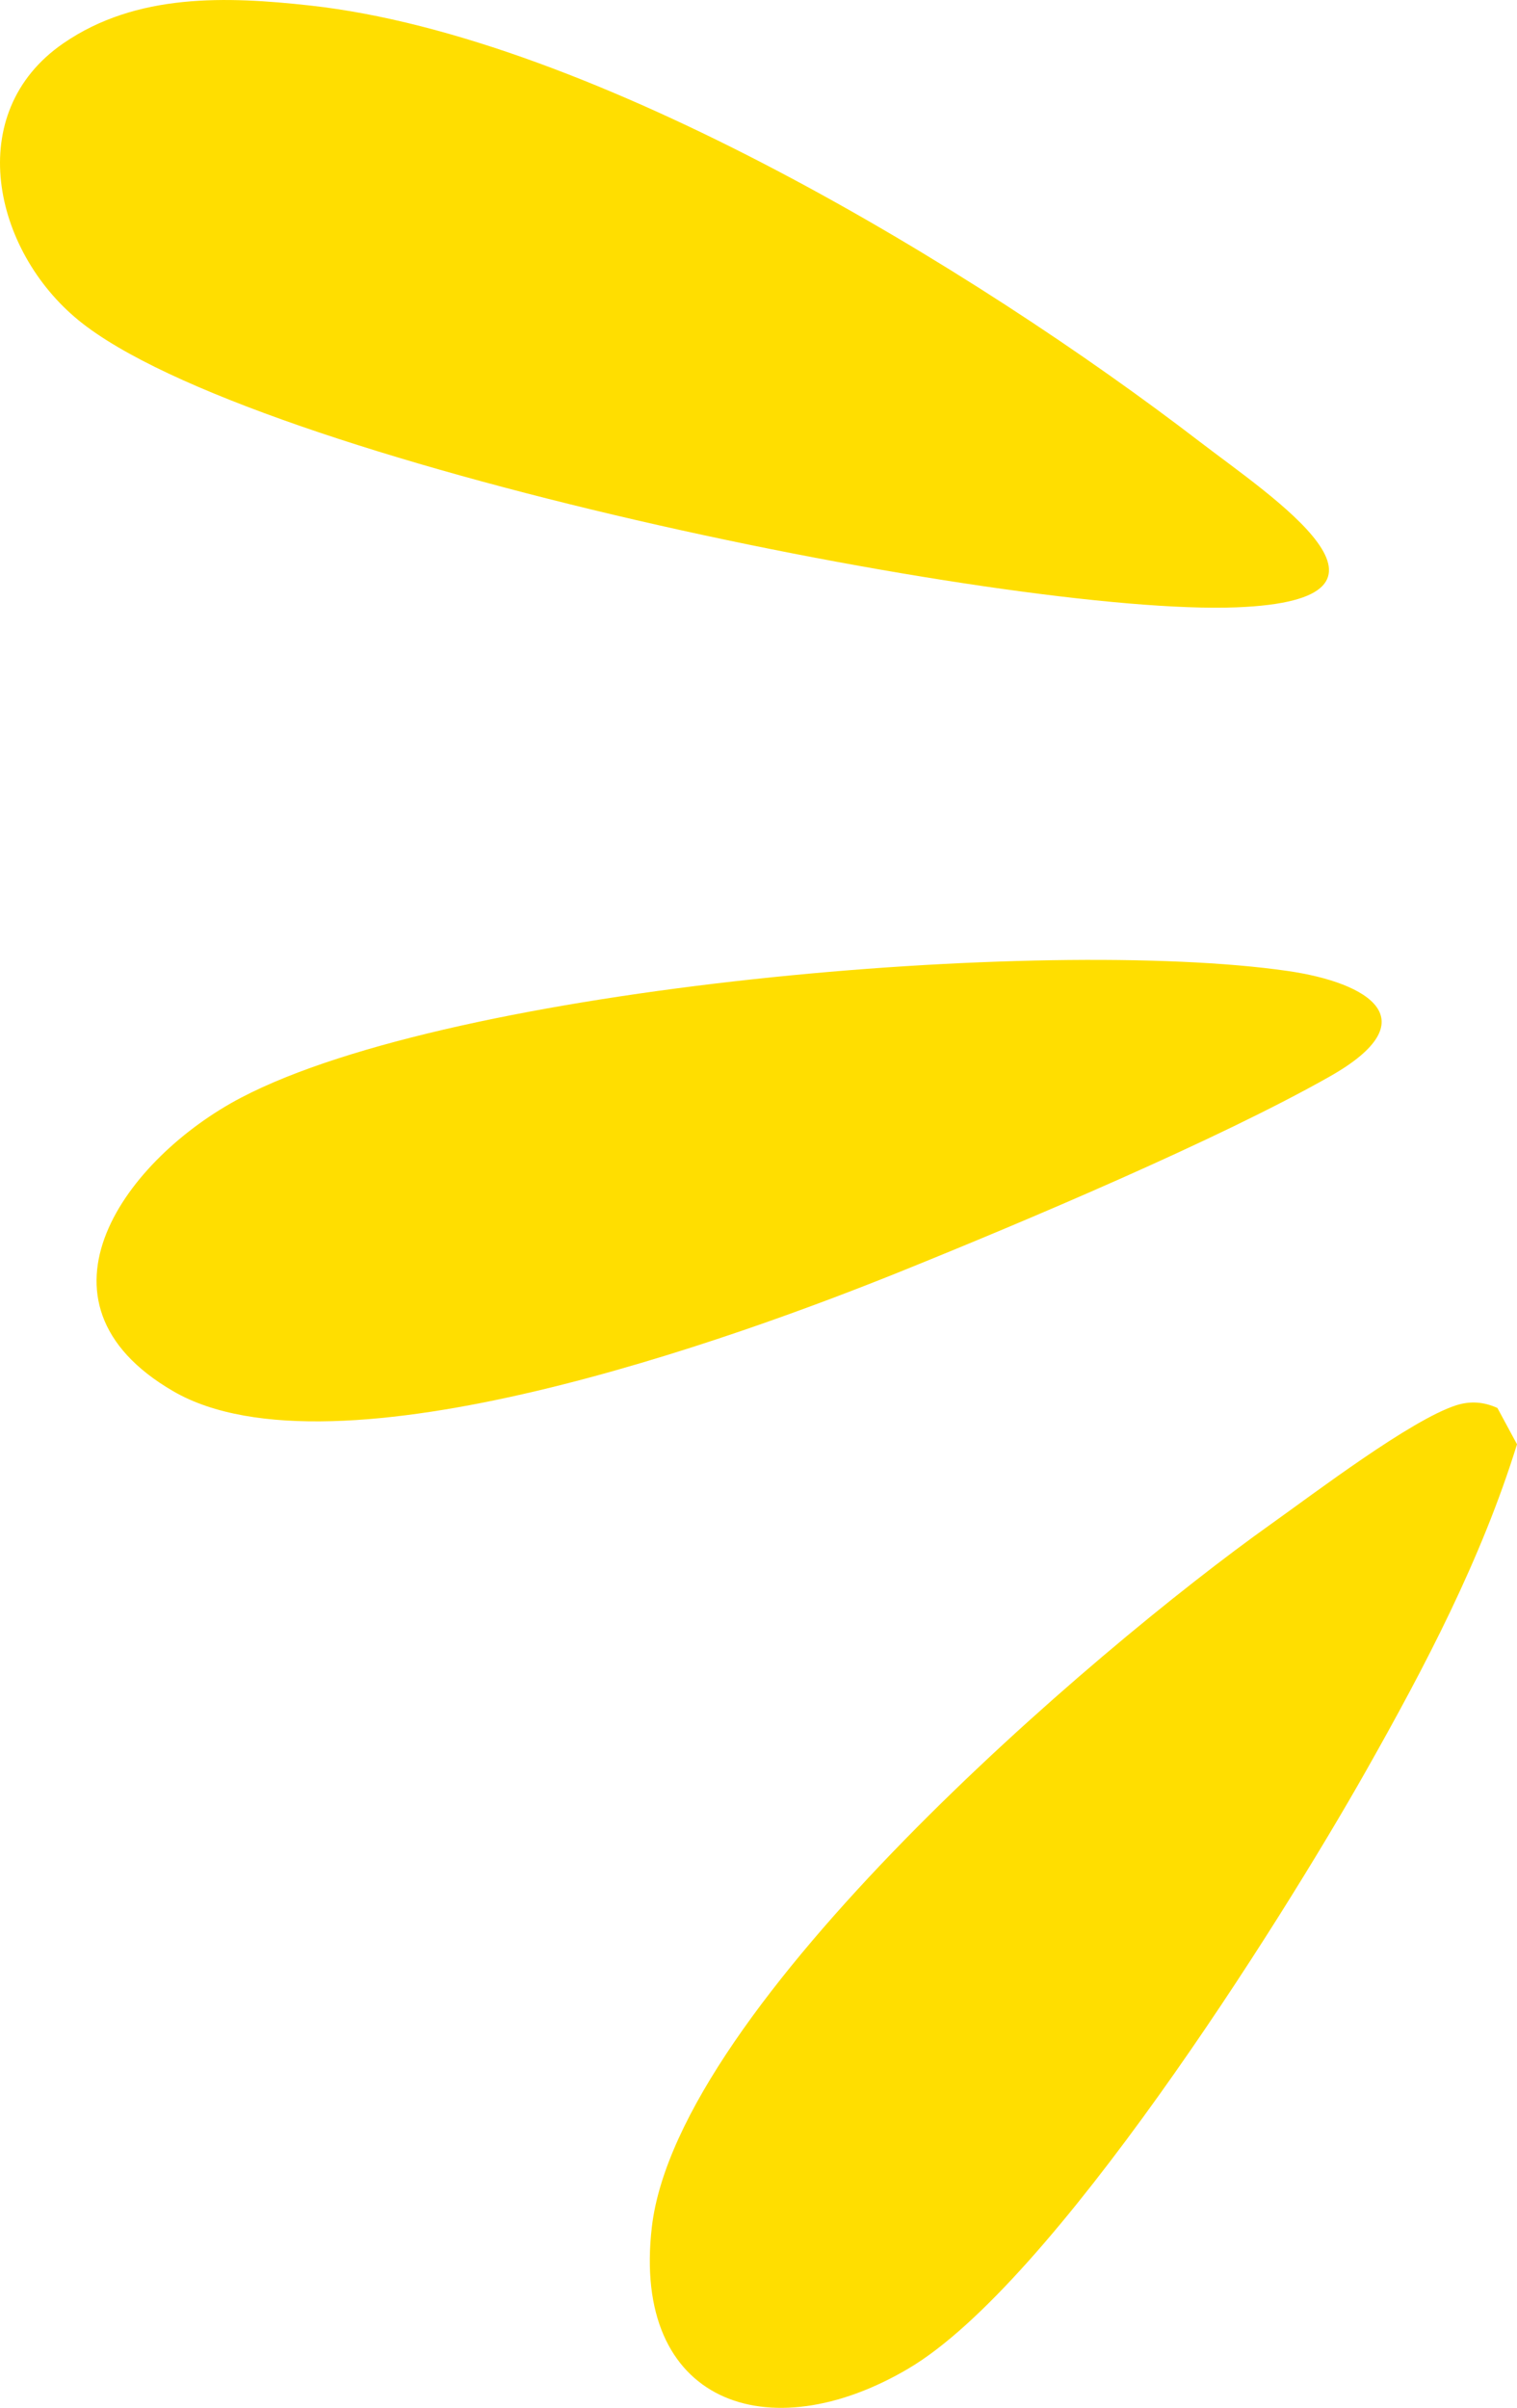 <svg xmlns="http://www.w3.org/2000/svg" id="Capa_2" viewBox="0 0 403.05 639.52"><defs><style>      .cls-1 {        fill: #ffde00;      }    </style></defs><g id="logos"><path class="cls-1" d="M16.79,11.53C36.29-1.91,60.2-.98,82.4,1.47c75.35,8.32,176.57,69.94,236.39,115.87,19.1,14.66,61.01,41.96,9.74,43.97-60.92,2.4-261.66-38.74-307.62-76.21C-1.81,66.57-10,30,16.79,11.53Z"></path><path class="cls-1" d="M64.13,291.5c56.6-29.61,213.17-42.94,277.94-33.62,21.89,3.15,37.51,13.13,11.31,27.99-29.63,16.81-81.51,38.69-113.94,51.78-43.5,17.56-150.69,56.64-193.39,31.87-41.06-23.82-12.36-62.1,18.07-78.02Z"></path><path class="cls-1" d="M386.87,373.25c3.77-1.21,7.39-.93,10.98.71l5.2,9.64c-9.47,30.53-24.41,58.98-40.09,86.7-23.18,40.98-83.21,136.16-121.64,158.81-37.21,21.94-73.58,9.13-68.13-37.63,6.85-58.68,117.18-153.03,164.42-186.63,11.74-8.35,37.23-27.73,49.26-31.6Z"></path></g></svg>